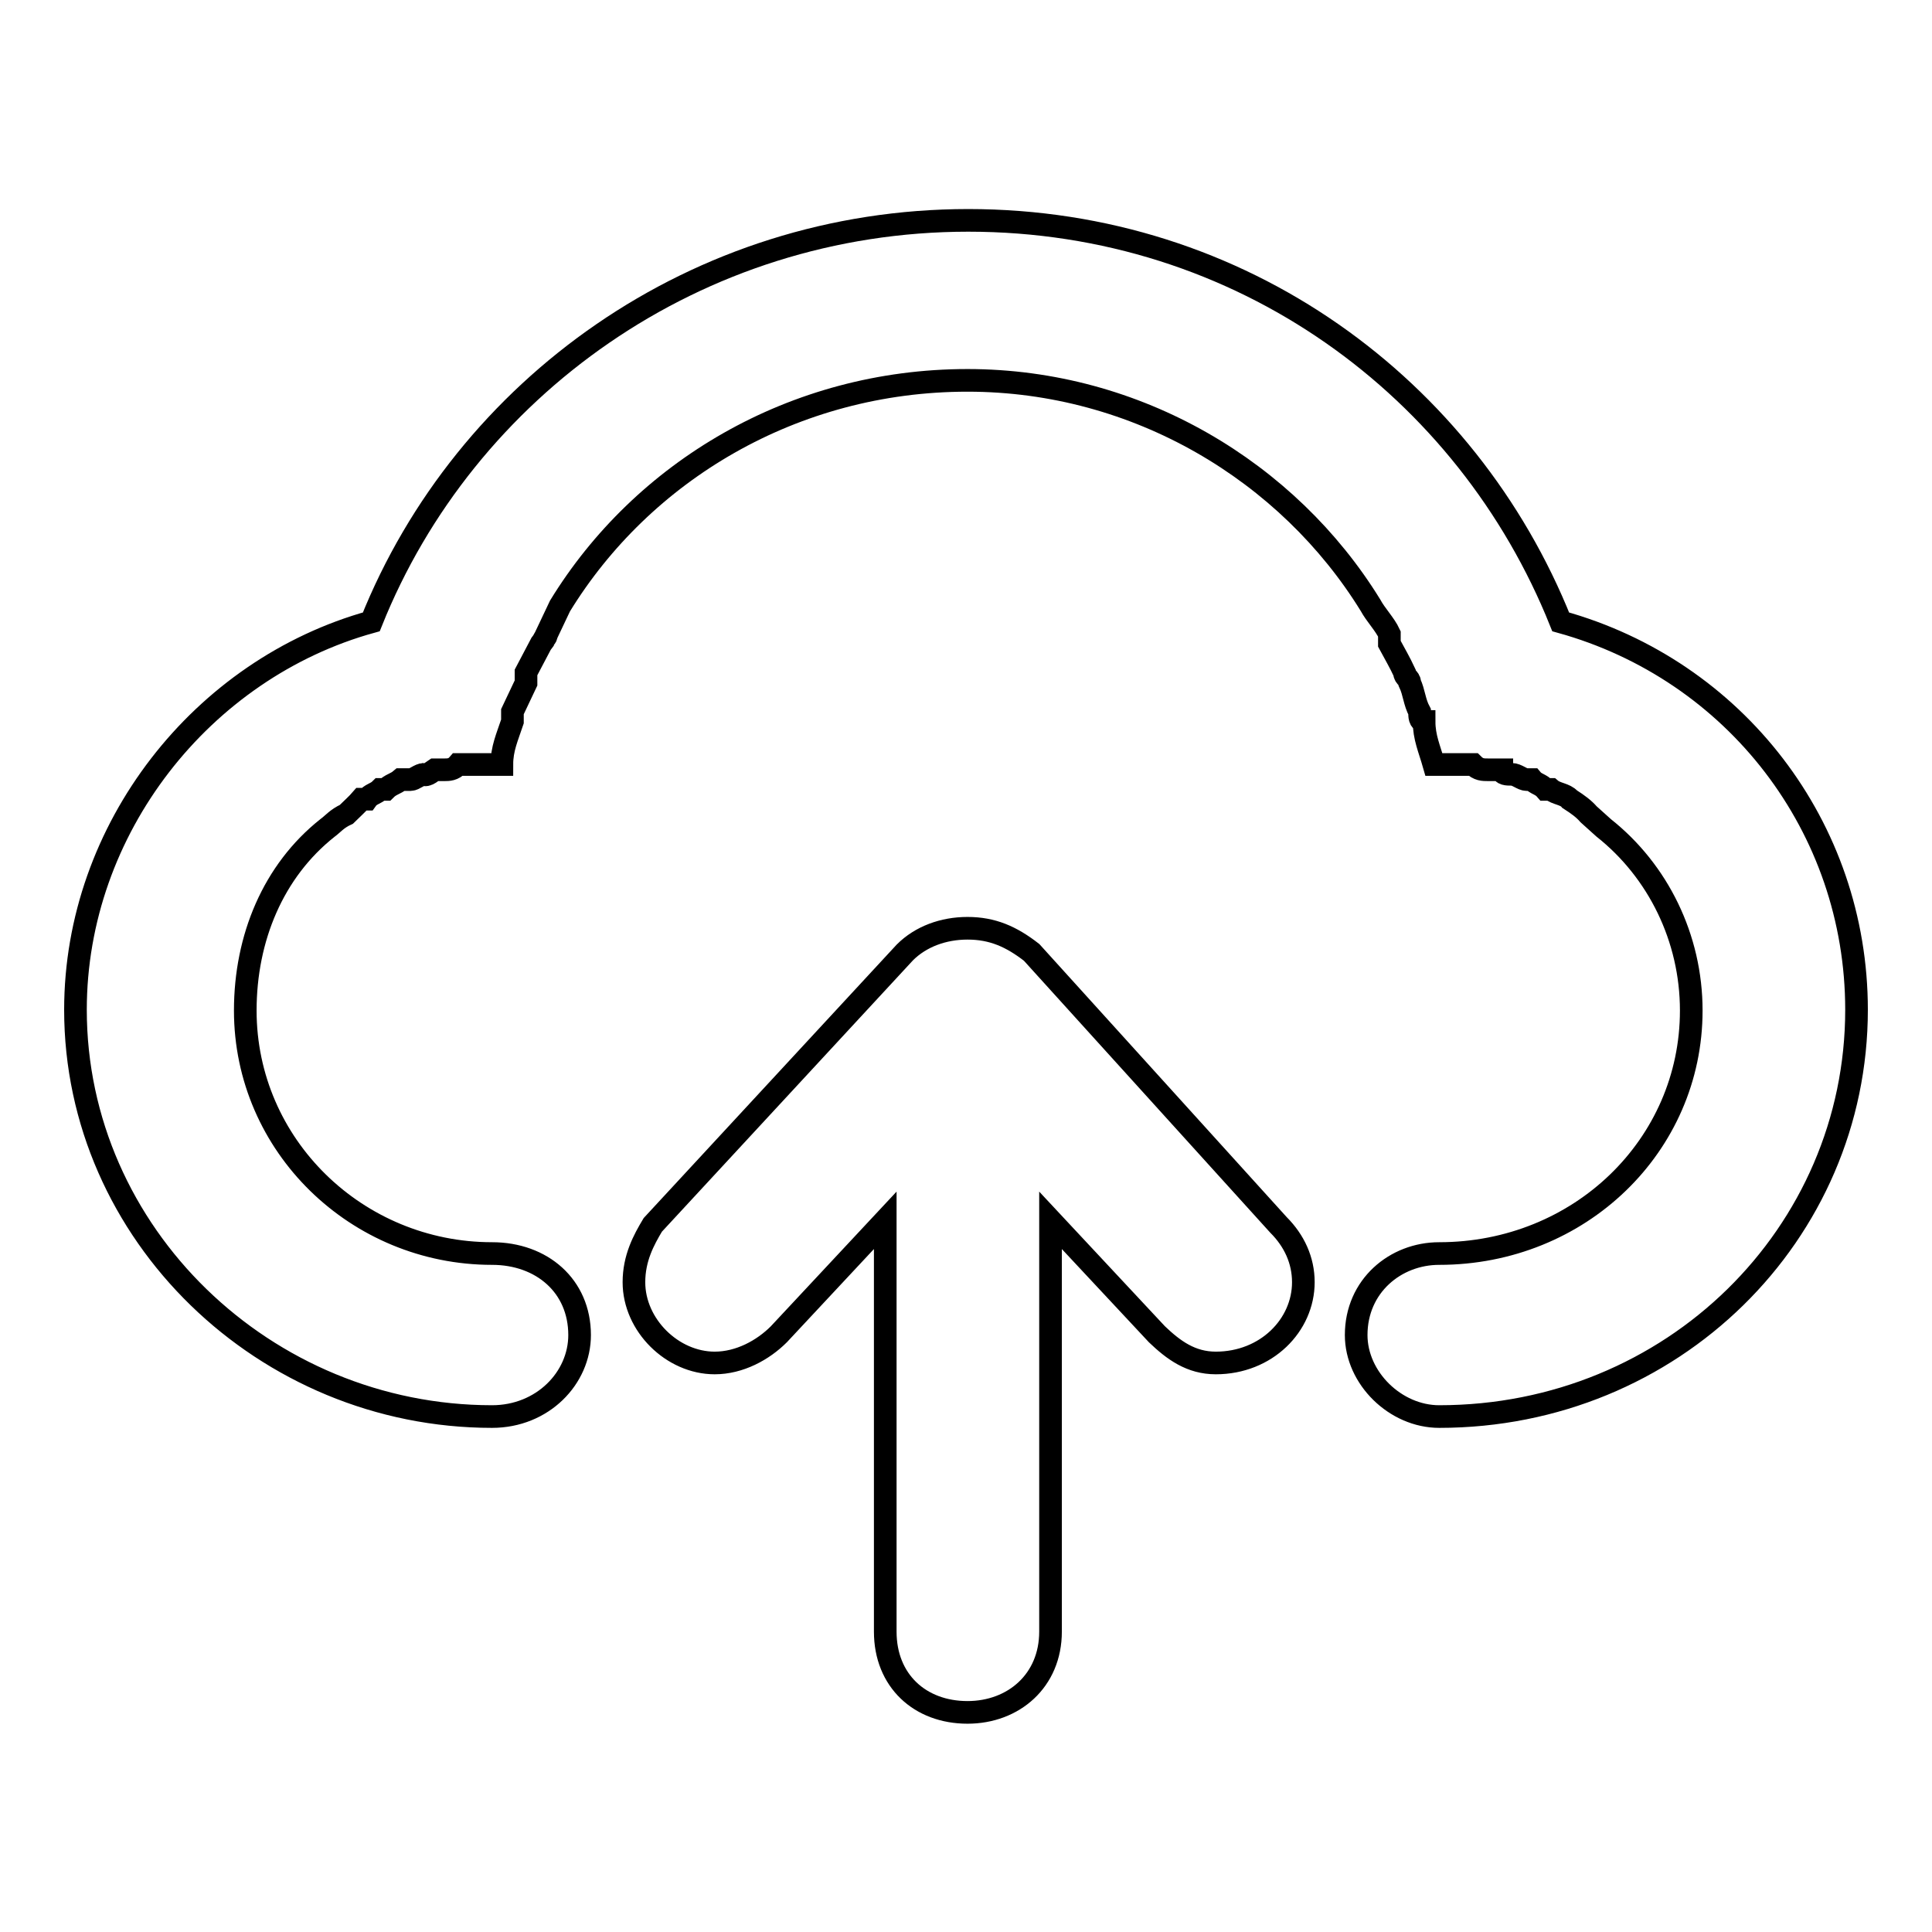 <?xml version="1.0" encoding="utf-8"?>
<!-- Svg Vector Icons : http://www.onlinewebfonts.com/icon -->
<!DOCTYPE svg PUBLIC "-//W3C//DTD SVG 1.1//EN" "http://www.w3.org/Graphics/SVG/1.1/DTD/svg11.dtd">
<svg version="1.1" xmlns="http://www.w3.org/2000/svg" xmlns:xlink="http://www.w3.org/1999/xlink" x="0px" y="0px" viewBox="0 0 256 256" enable-background="new 0 0 256 256" xml:space="preserve">
<g><g><path stroke-width="3" fill-opacity="0" stroke="#000000"  d="M10,133.8c0-24,16.8-45.2,39.2-51.4c12.4-31,43.1-53.2,79.1-53.2c36.2,0,66.1,22.2,78.5,53.2c23.1,6.4,39.2,27.2,39.2,51.4c0,29.7-24.4,53.9-55.3,53.9c-5.8,0-11-5.1-11-10.8c0-6.5,5.2-10.8,11-10.8c18.6,0,33.4-14.3,33.4-32.2c0-9.6-4.4-18.5-11.6-24.2l-2-1.8c-0.6-0.7-1.4-1.3-2.5-2c-0.6-0.7-1.8-0.7-2.5-1.3h-0.7c-0.6-0.7-1.3-0.7-1.8-1.3h-0.7c-0.6,0-1.3-0.7-2-0.7c-0.6,0-1.3,0-1.3-0.6h-1.8c-0.7,0-1.3,0-2-0.7H194h-3.3H190c-0.6-2.1-1.3-3.6-1.3-5.7c-0.6,0-0.6-0.7-0.6-1.3c-0.7-1.3-0.7-2.5-1.3-3.8c0-0.7-0.7-0.7-0.7-1.4c-0.6-1.3-1.3-2.5-2-3.8v-1.3c-0.6-1.3-1.8-2.5-2.5-3.8c-10.9-17.7-30.9-29.8-53.4-29.8c-23.1,0-43.1,12.1-54,29.9l-1.8,3.8c0,0.4-0.3,0.4-0.4,0.8l-0.3,0.4l-2,3.8v1.4l-1.8,3.8v1.3c-0.7,2.1-1.4,3.6-1.4,5.7h-1.3h-3.1h-1.4c-0.6,0.7-1.3,0.7-1.8,0.7h-1.3c-0.6,0.4-0.8,0.6-1,0.6c-0.1,0.1-0.3,0.1-0.4,0c-0.6,0-1.3,0.7-1.8,0.7h-1.3c-0.7,0.6-1.3,0.6-2,1.3h-0.7c-0.6,0.6-1.3,0.6-1.8,1.3h-0.7c-0.6,0.7-1.3,1.3-2,2c-1.3,0.6-1.8,1.3-2.5,1.8c-7.2,5.7-10.9,14.6-10.9,24.2c0,17.9,14.8,32.2,32.7,32.2c6.6,0,11.6,4.3,11.6,10.8c0,5.7-4.9,10.8-11.6,10.8C35.1,187.7,10,163.5,10,133.8L10,133.8z M84,169.9c0-3.2,1.3-5.6,2.5-7.6l33.4-36.1c2.1-2.1,5.1-3.2,8.3-3.2c3.3,0,5.8,1.1,8.5,3.2l32.7,36.1c2.1,2.1,3.3,4.7,3.3,7.6c0,5.7-4.9,10.7-11.6,10.7c-3.3,0-5.6-1.7-7.8-3.8l-14.1-15.1v54.5c0,6.5-4.9,10.7-11,10.7c-6.3,0-10.9-4.2-10.9-10.7v-54.5l-14.1,15.1c-2.1,2.1-5.2,3.8-8.5,3.8C89.1,180.6,84,175.6,84,169.9z"/></g></g>
</svg>
